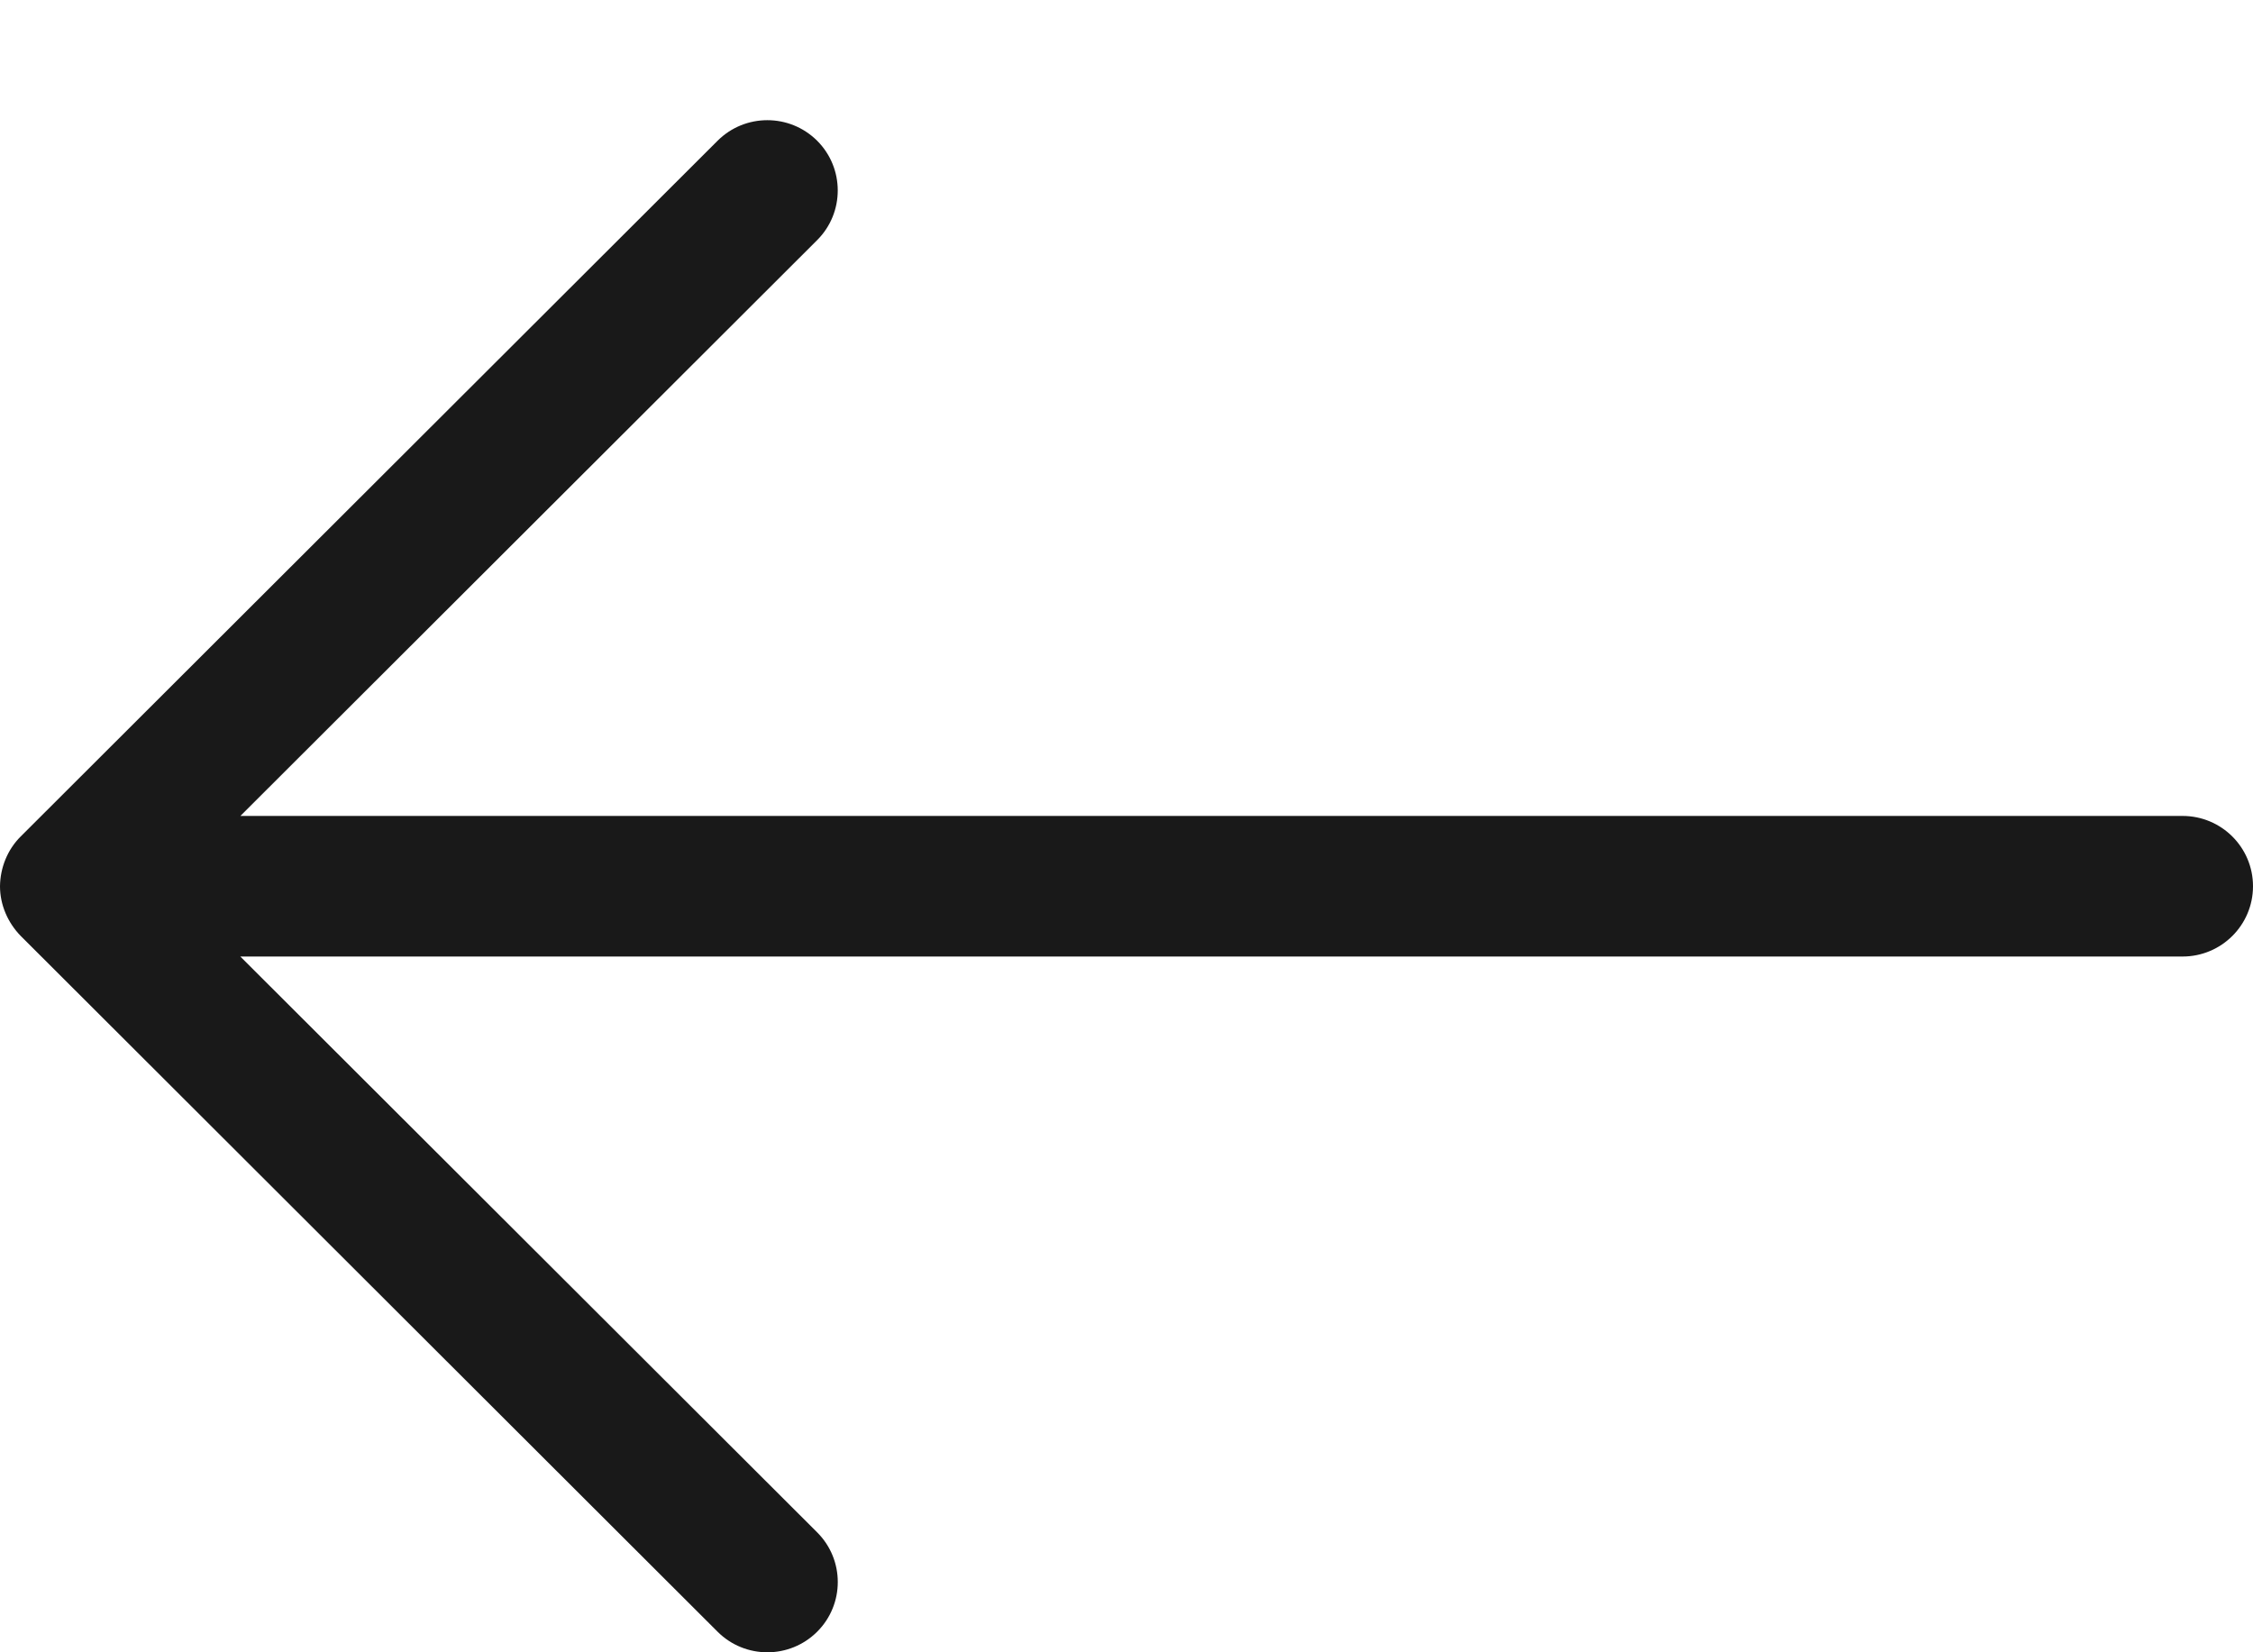 <svg width="30" height="22" viewBox="0 0 30 22" fill="none" xmlns="http://www.w3.org/2000/svg">
<path id="Arrow_Forward" fill-rule="evenodd" clip-rule="evenodd" d="M0 11.8C0 12.047 0.103 12.284 0.275 12.461L9.555 21.726C9.922 22.092 10.515 22.091 10.881 21.726C11.247 21.361 11.247 20.768 10.881 20.403L3.2 12.736L29.062 12.736C29.58 12.736 30 12.317 30 11.8C30 11.283 29.58 10.864 29.062 10.864L3.201 10.864L10.881 3.197C11.247 2.832 11.246 2.239 10.881 1.874C10.514 1.509 9.921 1.509 9.555 1.874L0.275 11.138C0.099 11.313 0.003 11.554 0 11.8Z" fill="#191919"/>
</svg>
